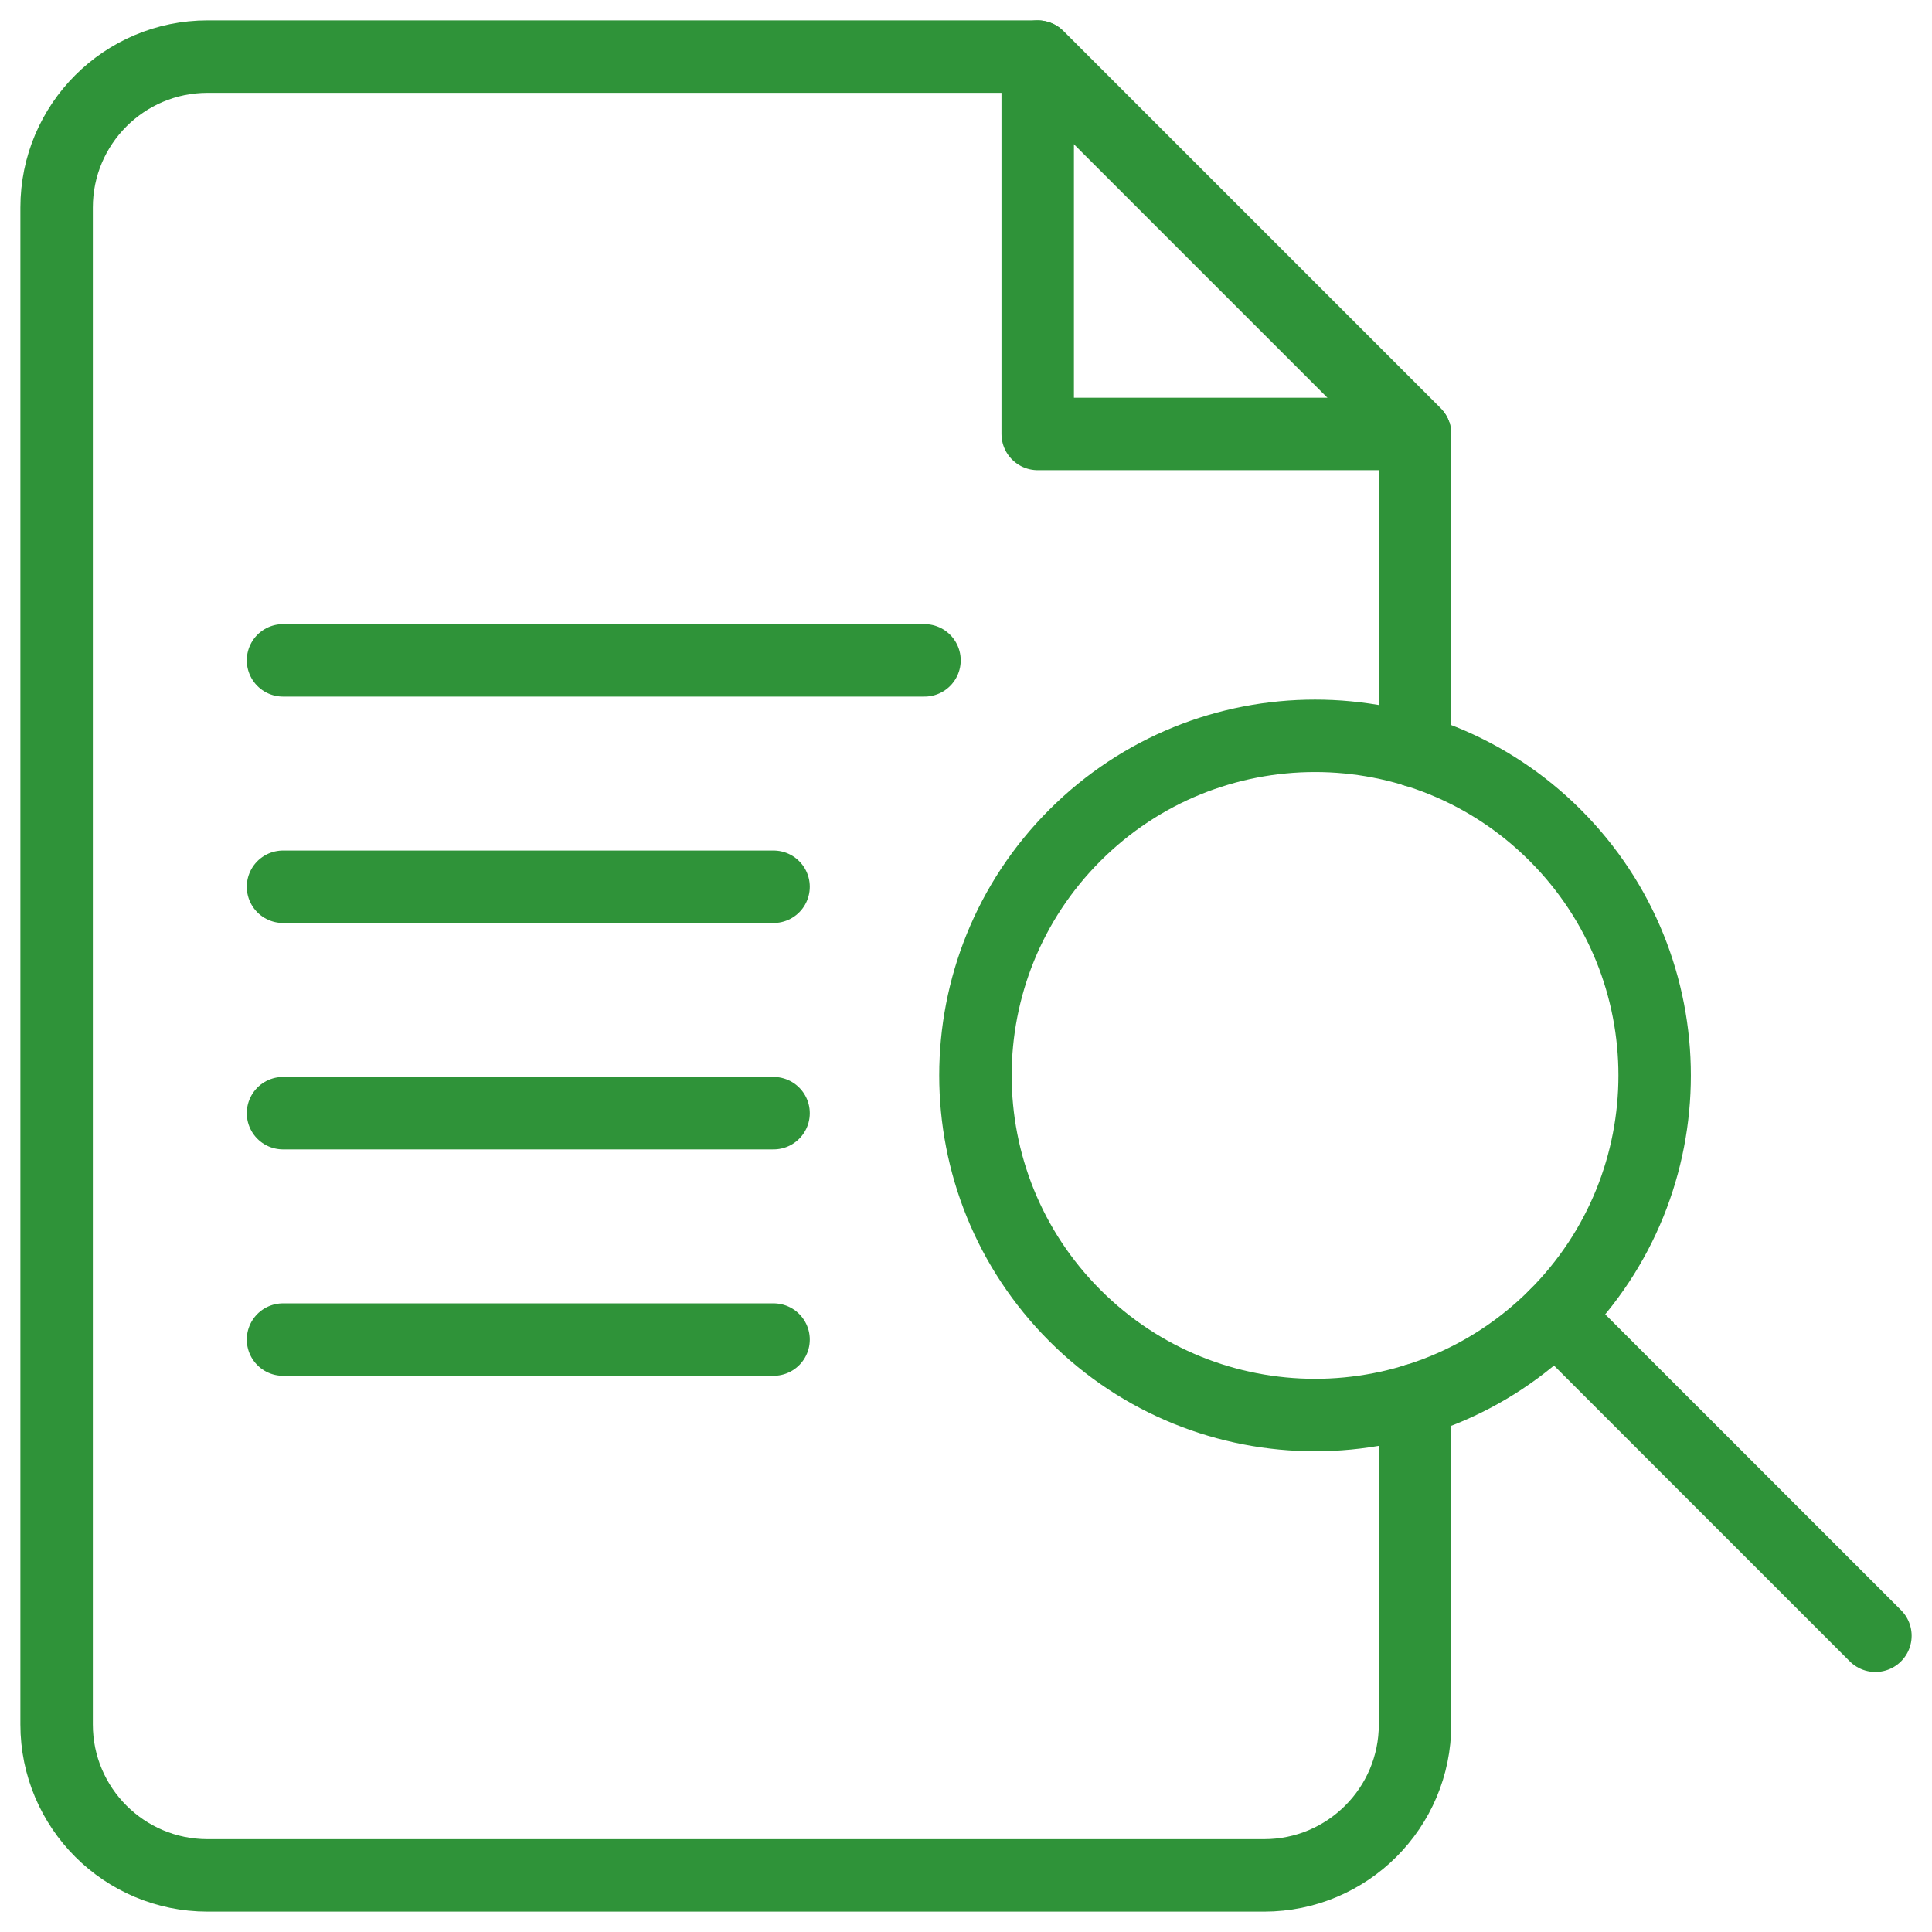 <svg xmlns="http://www.w3.org/2000/svg" width="80" height="80" viewBox="0 0 80 80" fill="none"><g clip-path="url(#clip0_1454_789)"><mask id="mask0_1454_789" style="mask-type:luminance" maskUnits="userSpaceOnUse" x="0" y="0" width="80" height="80"><path d="M0 7.62939e-06H80V80H0V7.62939e-06Z" fill="white"></path></mask><g mask="url(#mask0_1454_789)"><path d="M58.594 17.969H42.969V2.344L58.594 17.969Z" stroke="#2F9339" stroke-width="3" stroke-miterlimit="10" stroke-linecap="round" stroke-linejoin="round"></path></g><path d="M11.719 27.344H38.281" stroke="#2F9339" stroke-width="3" stroke-miterlimit="10" stroke-linecap="round" stroke-linejoin="round"></path><path d="M11.719 36.719H32.031" stroke="#2F9339" stroke-width="3" stroke-miterlimit="10" stroke-linecap="round" stroke-linejoin="round"></path><path d="M11.719 46.094H32.031" stroke="#2F9339" stroke-width="3" stroke-miterlimit="10" stroke-linecap="round" stroke-linejoin="round"></path><path d="M11.719 55.469H32.031" stroke="#2F9339" stroke-width="3" stroke-miterlimit="10" stroke-linecap="round" stroke-linejoin="round"></path><mask id="mask1_1454_789" style="mask-type:luminance" maskUnits="userSpaceOnUse" x="0" y="0" width="80" height="80"><path d="M0 7.62939e-06H80V80H0V7.62939e-06Z" fill="white"></path></mask><g mask="url(#mask1_1454_789)"><path d="M64.397 34.588C69.888 40.079 69.888 48.983 64.397 54.475C58.905 59.967 50.001 59.967 44.51 54.475C39.018 48.983 39.018 40.079 44.51 34.588C50.001 29.096 58.905 29.096 64.397 34.588Z" stroke="#2F9339" stroke-width="3" stroke-miterlimit="10" stroke-linecap="round" stroke-linejoin="round"></path><path d="M77.657 67.733L64.398 54.475" stroke="#2F9339" stroke-width="3" stroke-miterlimit="10" stroke-linecap="round" stroke-linejoin="round"></path><path d="M58.594 31.092V17.969L42.969 2.344H8.594C5.142 2.344 2.344 5.142 2.344 8.594V71.406C2.344 74.858 5.142 77.656 8.594 77.656H52.344C55.796 77.656 58.594 74.858 58.594 71.406V57.971" stroke="#2F9339" stroke-width="3" stroke-miterlimit="10" stroke-linecap="round" stroke-linejoin="round"></path></g></g><defs><clipPath id="clip0_1454_789"><rect width="80" height="80" fill="white"></rect></clipPath></defs></svg>